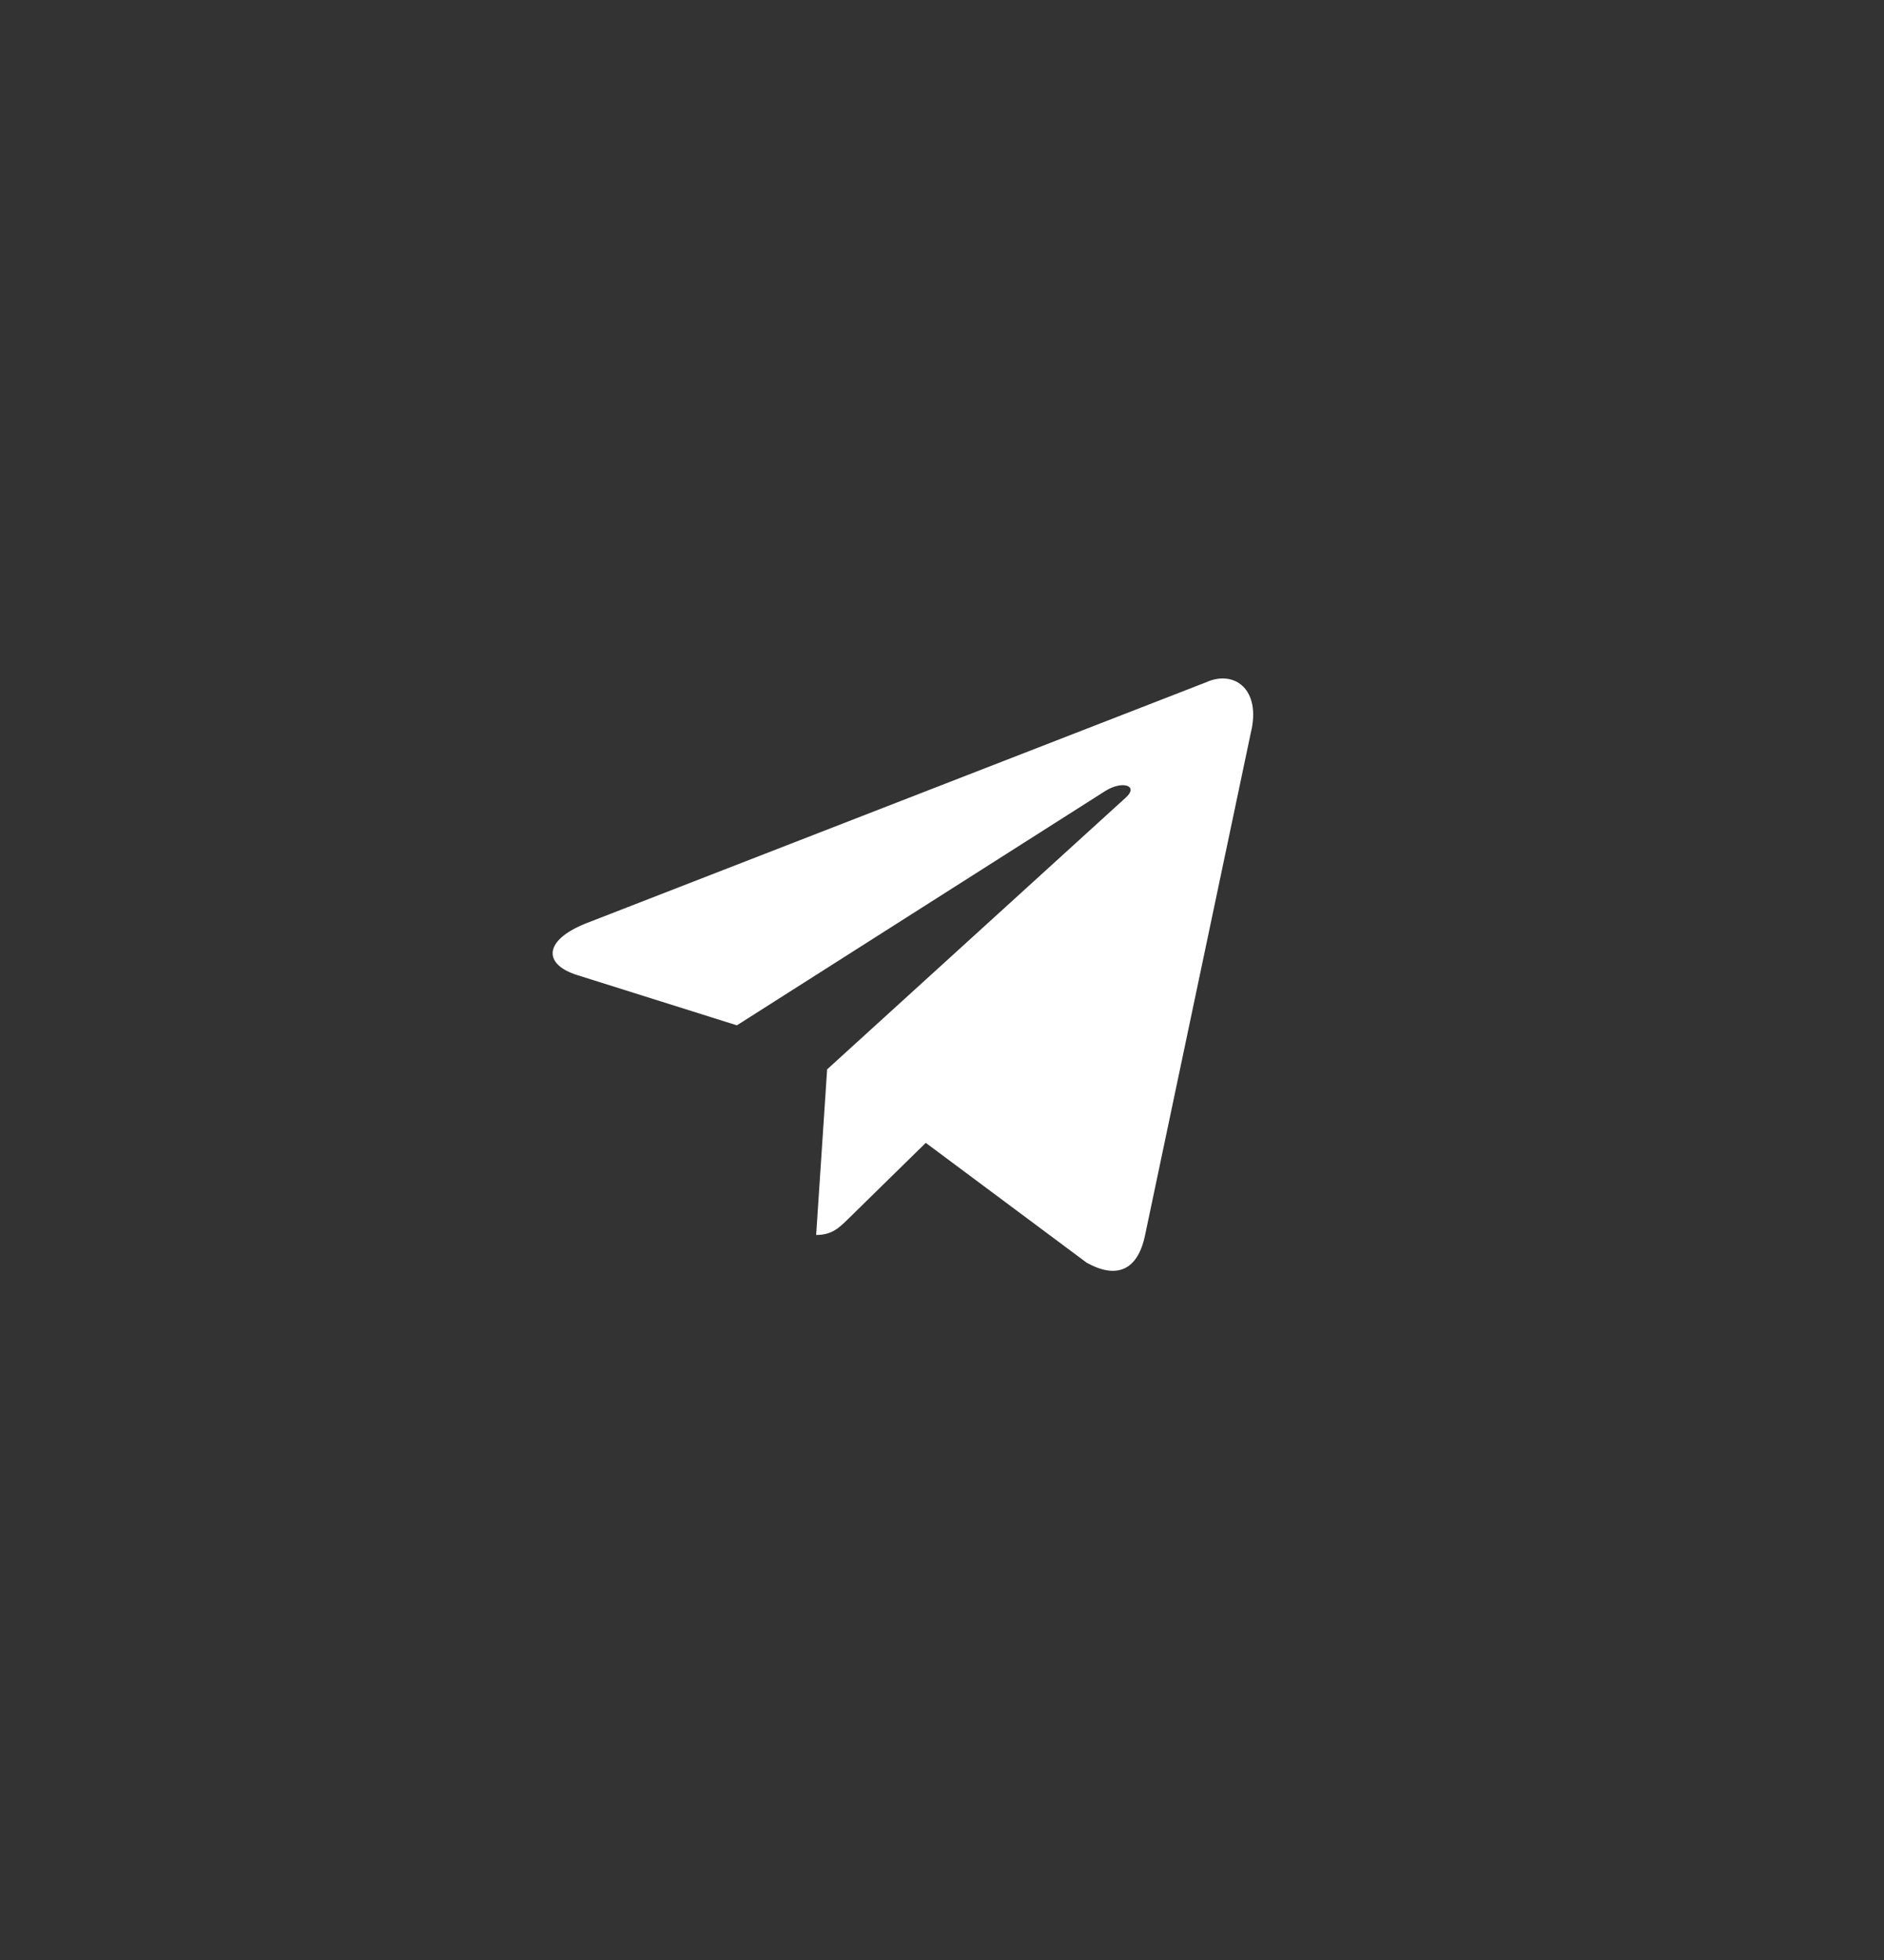 <svg width="75" height="78" viewBox="0 0 75 78" fill="none" xmlns="http://www.w3.org/2000/svg">
<rect x="0" y="0" width="75" height="78" fill="#333333" stroke="none"/>
<path d="M48.006 27.155L23.302 36.756C21.616 37.439 21.626 38.387 22.993 38.809L29.335 40.804L44.01 31.472C44.703 31.046 45.337 31.275 44.816 31.741L32.927 42.556H32.924L32.927 42.558L32.49 49.147C33.131 49.147 33.413 48.85 33.773 48.501L36.854 45.481L43.261 50.252C44.443 50.908 45.291 50.571 45.585 49.15L49.792 29.169C50.222 27.429 49.133 26.641 48.006 27.155Z" fill="white"/>
</svg>
